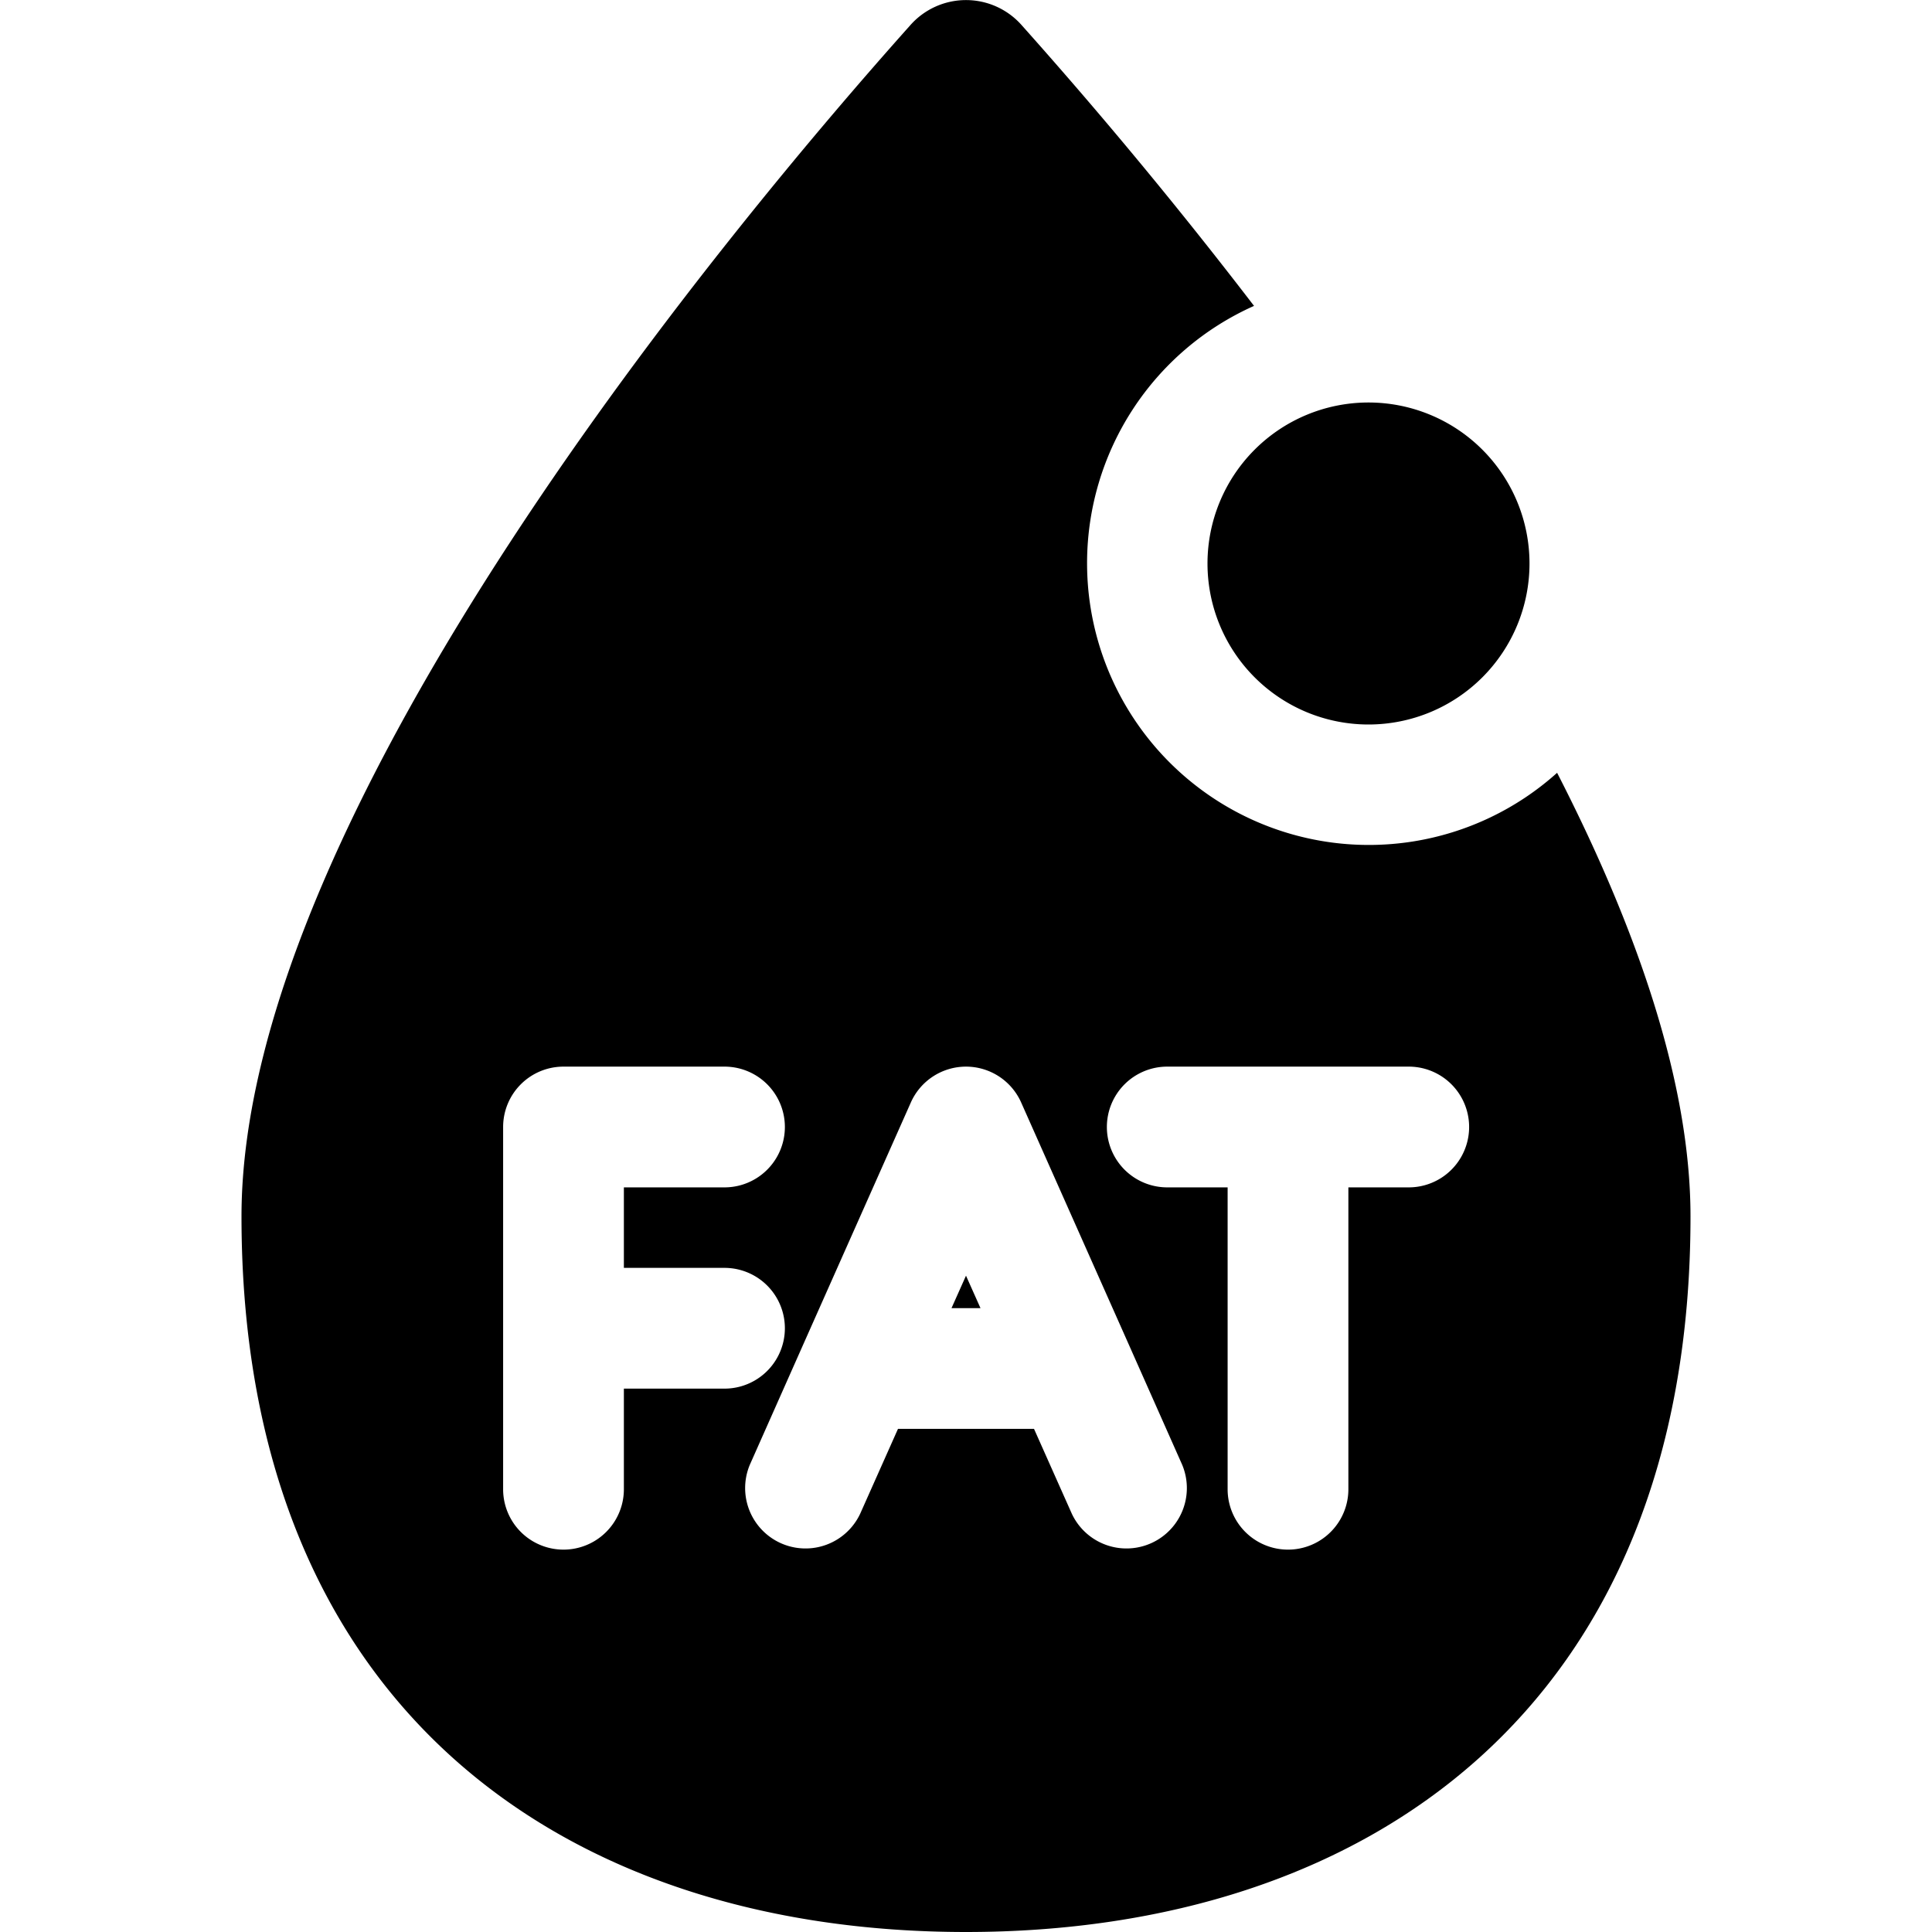 <svg xmlns="http://www.w3.org/2000/svg" fill="none" viewBox="0 0 24 24"><path fill="#000000" d="M15 7a2 2 0 1 0 4 0 2 2 0 1 0 -4 0" stroke-width="1"></path><path fill="#000000" fill-rule="evenodd" d="M3 15.111C3 21.222 7.03 24 12 24s9 -2.778 9 -8.889c0 -1.674 -0.676 -3.599 -1.657 -5.511a3.5 3.5 0 1 1 -3.765 -5.8 60.722 60.722 0 0 0 -2.88 -3.48 0.923 0.923 0 0 0 -1.396 0C9.19 2.684 3 10.044 3 15.11Zm4 -1.861a0.75 0.75 0 0 0 -0.75 0.75v4.5a0.75 0.75 0 0 0 1.5 0v-1.25H9a0.75 0.75 0 0 0 0 -1.5H7.75v-1H9a0.75 0.75 0 0 0 0 -1.5H7Zm5 0a0.75 0.75 0 0 1 0.685 0.445l1.334 3 0.666 1.5a0.75 0.75 0 0 1 -1.37 0.61l-0.47 -1.055h-1.69l-0.47 1.055a0.75 0.75 0 0 1 -1.37 -0.61l0.666 -1.5 1.334 -3A0.75 0.75 0 0 1 12 13.25Zm0.18 3 -0.18 -0.403 -0.18 0.403h0.36Zm2.32 -3a0.75 0.75 0 0 0 0 1.5h0.75v3.75a0.75 0.75 0 0 0 1.5 0v-3.75h0.75a0.75 0.75 0 0 0 0 -1.5h-3Z" clip-rule="evenodd" stroke-width="1"></path></svg>